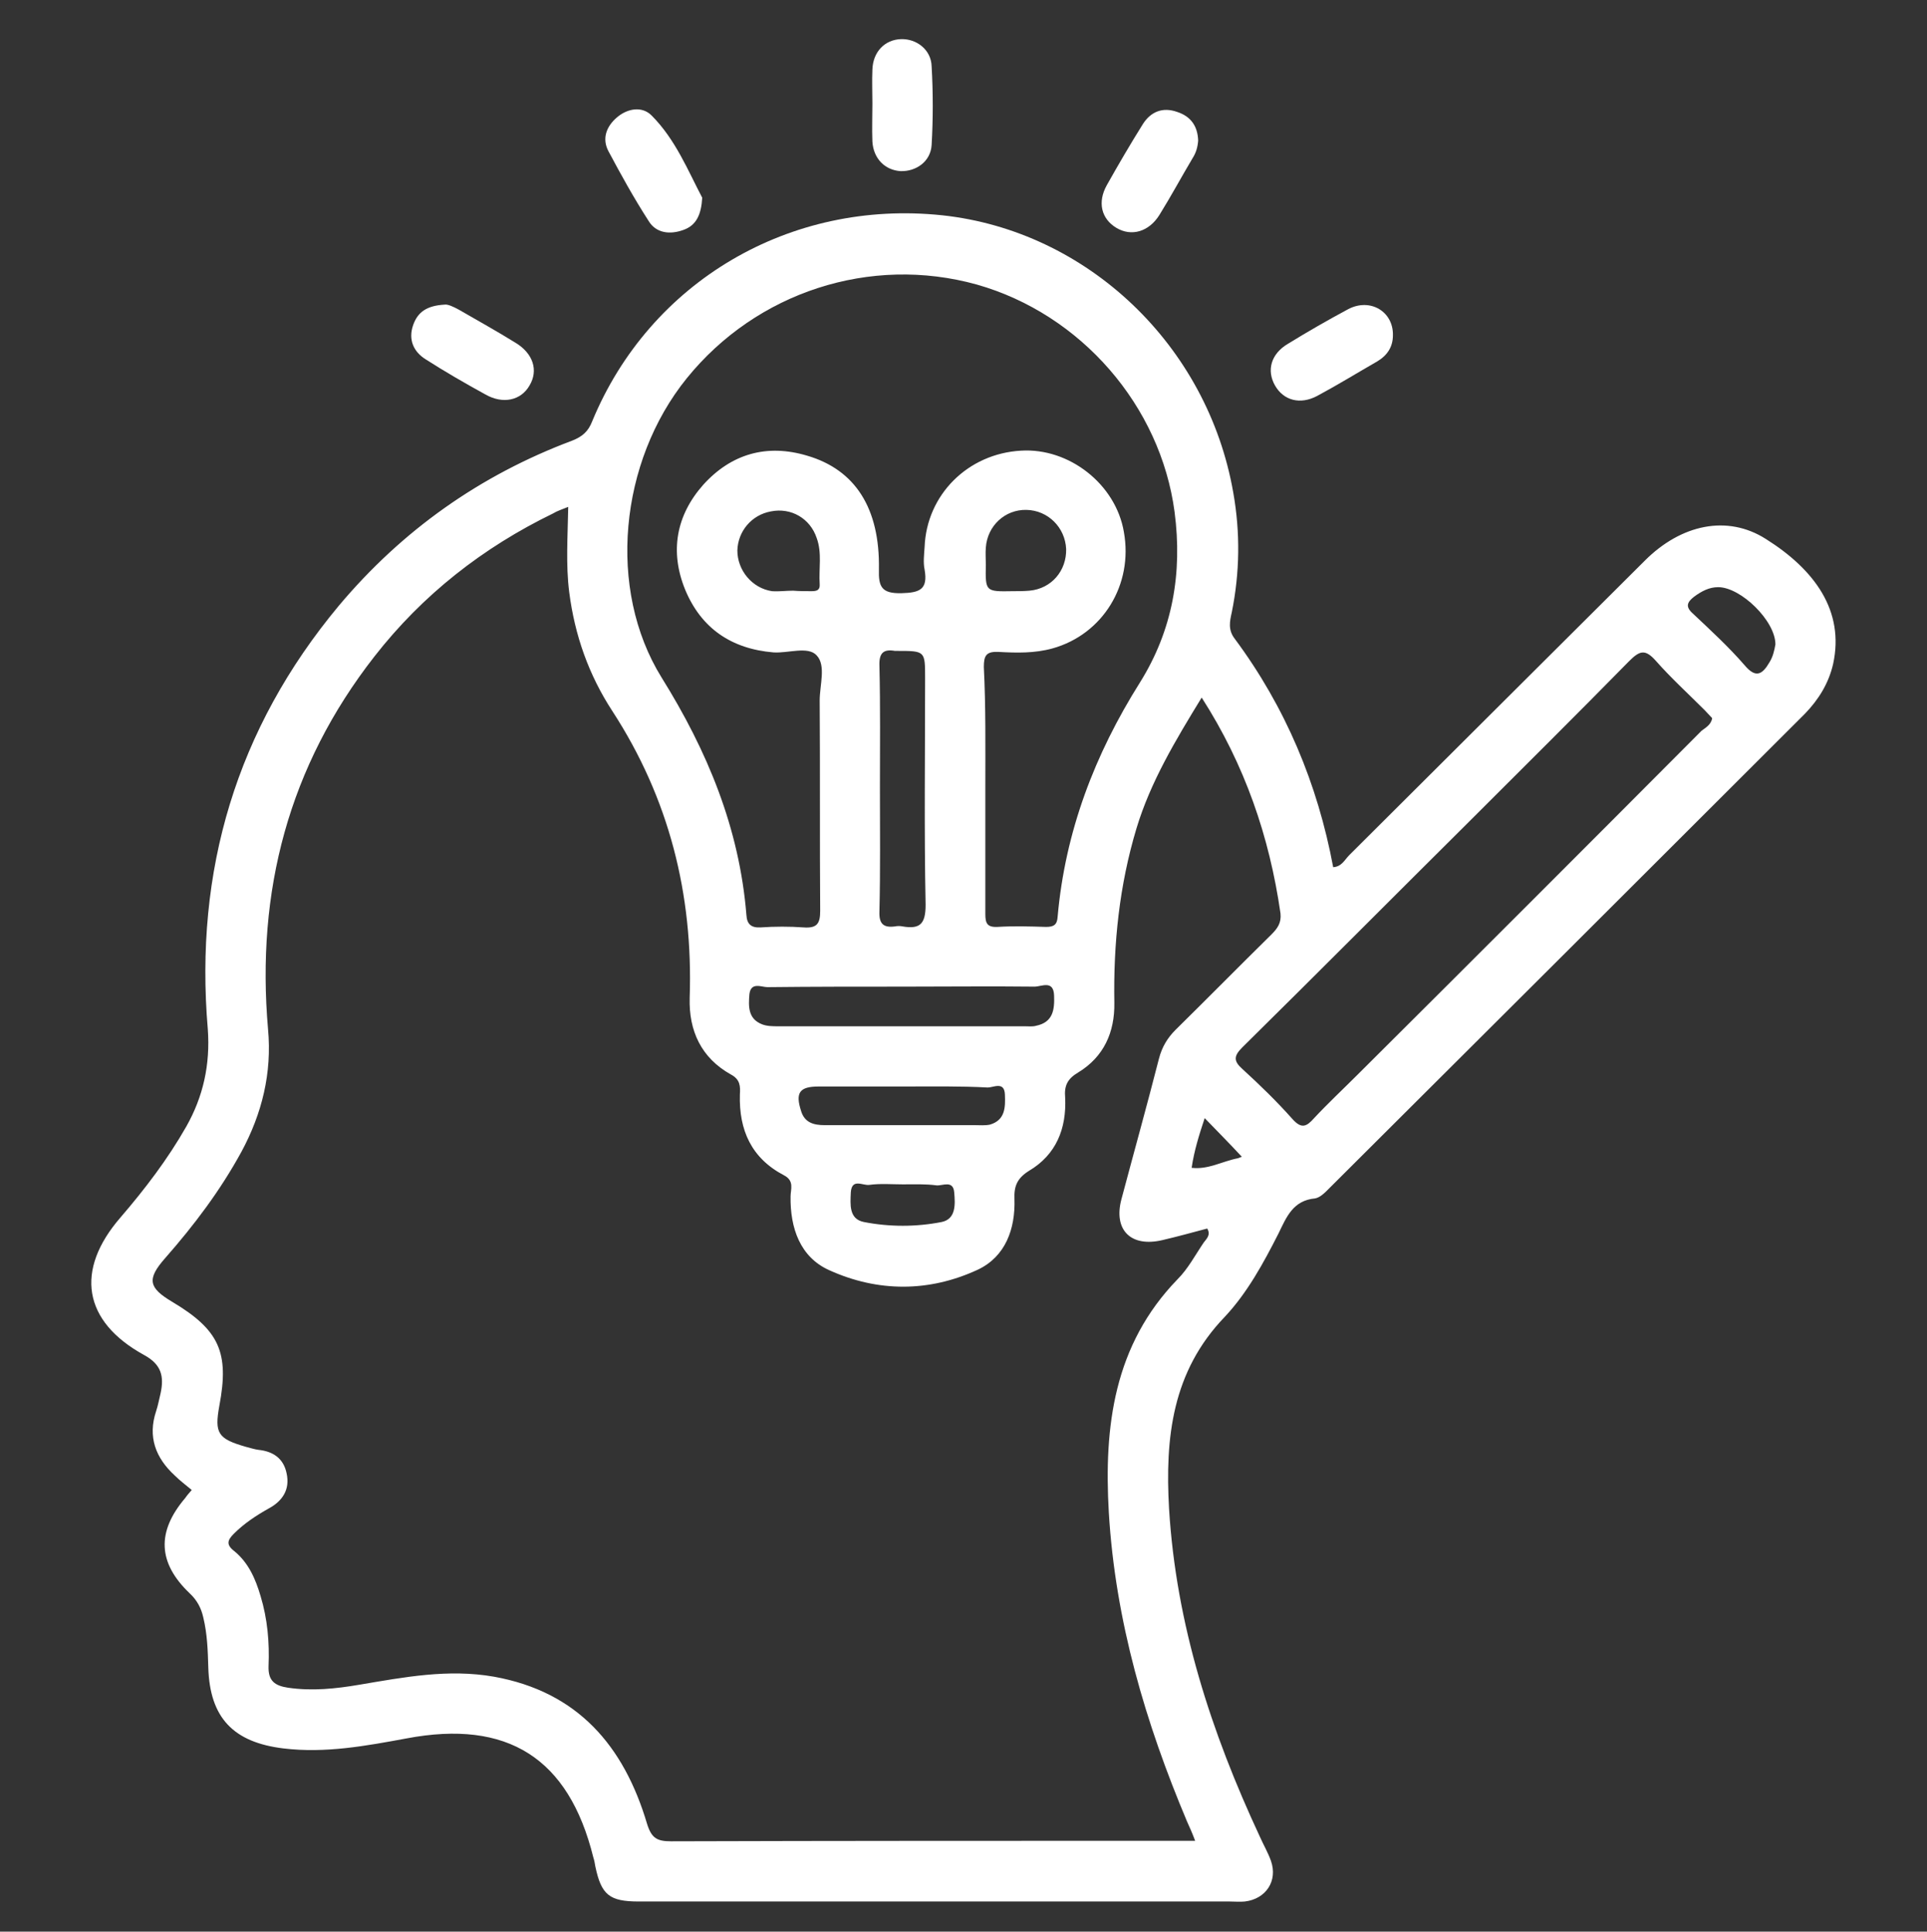 <?xml version="1.0" encoding="utf-8"?>
<!-- Generator: Adobe Illustrator 24.2.1, SVG Export Plug-In . SVG Version: 6.00 Build 0)  -->
<svg version="1.1" id="Layer_1" xmlns="http://www.w3.org/2000/svg" xmlns:xlink="http://www.w3.org/1999/xlink" x="0px" y="0px"
	 viewBox="0 0 383.9 384.9" style="enable-background:new 0 0 383.9 384.9;" xml:space="preserve">
<rect x="0" y="0" width="383.9" height="384.9" fill="#333333" stroke="none"/>
<style type="text/css">
	.st0{fill:#FFF;}
</style>
<path class="st0" d="M38.2,296.9c-1.2-1-2.4-1.9-3.4-2.9c-3.8-3.5-5.4-7.7-3.7-12.8c0.4-1.2,0.6-2.4,0.9-3.6
	c0.7-3.3,0.2-5.7-3.3-7.6c-12.2-6.7-13.8-16.9-4.7-27.4c4.9-5.7,9.4-11.6,13.1-18.1c3.4-6,4.8-12.4,4.3-19.4
	c-2.7-31.6,5.7-59.9,26.1-84.4c12.6-15,28.1-26,46.5-32.9c2-0.8,3.2-1.8,4-3.9c11.5-27.8,39.4-44.2,69.7-41
	c28.9,3.1,52.9,25.9,58,55.3c1.4,7.9,1.3,15.9-0.3,23.8c-0.4,1.8-0.8,3.5,0.6,5.3c10.1,13.6,16.5,28.9,19.6,45.5
	c1.7-0.1,2.3-1.5,3.2-2.4c19.6-19.5,39.2-39.1,58.9-58.7c7.2-7.2,16.4-9.2,24.1-4.3c9.7,6.1,15.7,14.3,13.4,24.9
	c-0.9,3.9-2.9,7.1-5.6,9.9c-31.5,31.5-63.1,63-94.6,94.4c-0.9,0.9-1.9,2-3,2.2c-4.4,0.4-5.7,3.7-7.3,7c-3,5.9-6.2,11.8-10.7,16.6
	c-10.5,10.9-11.9,24.1-11.1,38.2c1.4,23.1,8.4,44.6,18.1,65.4c0.7,1.6,1.6,3.1,2.2,4.8c1.4,4-1,7.6-5.2,8.1c-1,0.1-2,0-3,0
	c-39.2,0-78.5,0-117.7,0c-5.9,0-7.5-1.3-8.7-7c-0.1-0.6-0.2-1.2-0.4-1.8c-4.9-19.8-17.1-27.5-37.2-23.7c-8.1,1.5-16.2,3-24.5,2
	c-10-1.2-14.7-6.1-15-16.1c-0.1-3.4-0.2-6.7-1-10c-0.4-1.8-1.2-3.4-2.7-4.8c-6.4-6.1-6.6-12.3-0.9-19
	C37.3,297.9,37.7,297.5,38.2,296.9z M239.4,139c-5.2,8.5-10.2,16.8-13,26.1c-3.4,11.3-4.6,22.9-4.4,34.7c0.1,5.9-2.1,10.8-7.2,13.9
	c-2.2,1.3-2.8,2.7-2.6,5c0.3,6.2-1.8,11.4-7.2,14.6c-2.4,1.5-3,3.1-2.9,5.6c0.2,6-1.8,11.5-7.3,14.1c-9.7,4.5-19.9,4.5-29.6,0.1
	c-5.8-2.6-7.8-8.4-7.7-14.7c0-1.4,0.8-3.1-1.3-4.2c-6.5-3.4-9-9-8.8-16.1c0.1-1.6,0.1-3-1.8-4c-5.9-3.3-8.4-8.7-8.2-15.3
	c0.7-20.6-4.1-39.7-15.4-57.1c-4.7-7.2-7.5-15.1-8.6-23.7c-0.7-5.5-0.3-11.1-0.2-17c-1.2,0.5-2.2,0.8-3,1.3
	c-14,6.8-26,16.2-35.6,28.5c-17.1,21.9-23.6,46.8-21.2,74.3c0.8,8.7-1.2,16.8-5.3,24.4c-4.2,7.7-9.4,14.6-15.2,21.2
	c-3.7,4.2-3.3,5.9,1.4,8.7c9.4,5.6,11.4,10.1,9.4,20.7c-1,5.5-0.3,6.6,5.3,8.2c0.8,0.2,1.7,0.5,2.5,0.6c2.9,0.3,5,1.7,5.6,4.7
	c0.7,3.2-0.8,5.5-3.6,7c-2.5,1.4-4.9,3-6.9,5c-1.3,1.3-1.6,2.2,0.1,3.5c2.8,2.3,4.2,5.5,5.2,8.9c1.4,4.6,1.8,9.3,1.6,14
	c-0.1,2.9,1.2,3.9,3.9,4.3c4.8,0.7,9.5,0.2,14.2-0.6c8.9-1.5,17.7-3.2,26.8-1.6c16.7,3,25.9,13.8,30.5,29.3c0.9,2.9,2,3.5,4.8,3.5
	c33.5-0.1,67-0.1,100.4-0.1c1.2,0,2.4,0,4,0c-0.6-1.6-1.1-2.7-1.6-3.8c-8.3-19.7-14.3-40-15.6-61.6c-1-17.2,1-33.4,13.7-46.5
	c2.1-2.1,3.5-4.8,5.2-7.3c0.5-0.7,1.5-1.5,0.7-2.8c-3,0.8-5.9,1.6-8.9,2.3c-6.3,1.5-9.8-2-8.2-8.1c2.5-9.4,5.1-18.7,7.5-28.1
	c0.6-2.3,1.7-4.1,3.3-5.7c6.4-6.3,12.7-12.7,19.1-19c1.2-1.2,2-2.3,1.8-4.2C252.9,166.7,248,152.4,239.4,139z M196.3,157
	c0,8.4,0,16.7,0,25.1c0,1.8,0.3,2.7,2.4,2.6c3.2-0.2,6.5-0.1,9.7,0c1.5,0,2.2-0.4,2.3-2c1.5-17,7.4-32.4,16.4-46.7
	c6.5-10.4,8.5-21.8,6.9-34c-2.8-21.1-18.6-39.4-39.4-45.3c-21.2-5.9-43.9,1.5-57.8,18.7c-13.4,16.6-15.9,42-5,59.6
	c9.1,14.6,15.5,30,16.9,47.3c0.1,1.8,0.9,2.6,2.8,2.5c2.9-0.2,5.8-0.2,8.6,0c2.7,0.2,3.3-0.8,3.3-3.3c-0.1-14,0-27.9-0.1-41.9
	c0-3.1,1.3-7-0.6-9c-1.7-1.9-5.7-0.4-8.6-0.6c-8.4-0.7-14.4-4.8-17.6-12.5c-3.1-7.6-1.8-14.8,3.6-20.9c5.6-6.2,12.7-8.2,20.7-5.8
	c9.6,2.8,14.5,10.5,14.3,22.6c-0.1,3.5,0.5,4.9,4.5,4.8c3.6-0.1,5.3-0.7,4.6-4.7c-0.3-1.4-0.1-3,0-4.5c0.4-10.4,8.6-18.6,19.2-19.2
	c9.6-0.6,18.9,6.7,20.5,16.2c1.9,10.5-4.2,20.4-14.2,23.2c-3.6,1-7.2,0.9-10.8,0.7c-2.4-0.1-2.9,0.7-2.9,3
	C196.4,140.8,196.3,148.9,196.3,157z M341.1,143.1c-0.5-0.5-1-1.1-1.5-1.6c-3.3-3.3-6.7-6.4-9.7-9.8c-2.2-2.5-3.3-2-5.4,0.1
	c-10.4,10.6-20.9,21-31.4,31.5c-15.2,15.1-30.3,30.3-45.6,45.4c-1.7,1.7-1.8,2.7,0,4.3c3.5,3.2,6.9,6.5,10,10c1.8,2,2.8,1.5,4.3-0.2
	c2.8-3,5.8-5.8,8.7-8.7c22.9-22.8,45.7-45.6,68.5-68.5C339.8,145,340.9,144.4,341.1,143.1z M179.9,196.6c-9,0-18,0-27,0.1
	c-1.2,0-3.3-1.1-3.6,1.4c-0.2,2.4-0.3,4.9,2.5,6c1,0.4,2.2,0.4,3.3,0.4c16.4,0,32.7,0,49.1,0c0.7,0,1.5,0.1,2.2-0.1
	c3.4-0.7,3.7-3.2,3.6-6c-0.1-3.2-2.5-1.8-3.9-1.8C197.4,196.5,188.7,196.6,179.9,196.6z M175.3,157c0,8.2,0.1,16.4-0.1,24.6
	c-0.1,2.5,0.8,3.3,3.1,3c0.5-0.1,1-0.1,1.5,0c3.5,0.6,4.6-0.5,4.6-4.3c-0.3-15-0.1-30.1-0.1-45.2c0-5.4,0-5.4-5.6-5.4
	c-0.1,0-0.3,0-0.4,0c-2.3-0.4-3.2,0.4-3.1,3C175.4,140.8,175.3,148.9,175.3,157z M180.3,216.5c-5.7,0-11.5,0-17.2,0
	c-3.8,0-4.7,1.2-3.5,4.9c0.7,2.3,2.5,2.8,4.7,2.8c10,0,19.9,0,29.9,0c1,0,2,0.1,3-0.1c3.1-0.9,3.1-3.5,3-6c-0.1-2.7-2.3-1.4-3.4-1.4
	C191.3,216.4,185.8,216.5,180.3,216.5z M158,117.7C158,117.8,158,117.8,158,117.7c1.2,0.1,2.5,0.1,3.7,0.1c1,0,1.7-0.2,1.6-1.4
	c-0.2-3.1,0.5-6.2-0.6-9.2c-1.3-3.9-5.1-6.1-9.1-5.3c-3.9,0.7-6.6,4-6.7,7.8c0,3.9,2.9,7.5,6.9,8.1
	C155.2,117.9,156.6,117.7,158,117.7z M196.4,112.5c-0.1,5.4-0.1,5.4,5.4,5.3c1.1,0,2.2,0,3.3-0.1c4.4-0.4,7.4-4,7.3-8.3
	c-0.2-4.3-3.6-7.7-7.9-7.8c-4.3-0.1-7.8,3.2-8.1,7.5C196.3,110.3,196.4,111.4,196.4,112.5z M353.7,128.4c0-4.7-6.9-11.4-11.4-11.4
	c-1.8,0-3.3,0.8-4.8,1.9c-1.4,1.1-1.8,2-0.2,3.4c3.5,3.3,7.1,6.6,10.3,10.3c2.2,2.6,3.5,1.8,4.9-0.6
	C353.2,130.9,353.5,129.6,353.7,128.4z M179.9,236c-2.2,0-4.5-0.2-6.7,0.1c-1.3,0.2-3.5-1.4-3.7,1.5c-0.1,2.4-0.4,5.3,2.6,5.9
	c5.1,1,10.4,1,15.5,0c2.9-0.6,2.7-3.6,2.5-5.9c-0.2-2.5-2.3-1.3-3.5-1.4C184.3,235.9,182.1,236,179.9,236z M247.4,230.5
	c-2.5-2.7-4.9-5.1-7.4-7.7c-1.1,3.3-2.1,6.5-2.6,9.9c3.3,0.4,6.1-1.3,9.2-1.9C246.9,230.7,247.1,230.6,247.4,230.5z"/>
<path class="st0" d="M139.9,39.4c-0.2,3.4-1.2,5.5-3.7,6.4c-2.7,1-5.5,0.7-7-1.8c-2.9-4.5-5.5-9.2-8-13.9c-1.3-2.5-0.4-4.9,1.7-6.7
	c2.1-1.8,5-2.3,6.9-0.4C134.6,27.8,137.1,34.1,139.9,39.4z"/>
<path class="st0" d="M88.6,60.7c0.6-0.1,1.7,0.4,2.8,1c3.8,2.2,7.6,4.3,11.3,6.6c3.5,2.1,4.6,5.5,2.8,8.5c-1.7,3-5.3,3.8-8.8,1.8
	c-4-2.2-8-4.5-11.9-7c-2.4-1.5-3.5-3.9-2.5-6.8C83.2,62.2,85,60.9,88.6,60.7z"/>
<path class="st0" d="M173.8,20.6c0-2.2-0.1-4.5,0-6.7c0.1-3.6,2.5-6,5.7-6.1c3.1-0.1,6,2.1,6.1,5.4c0.3,5.2,0.3,10.5,0,15.7
	c-0.2,3.3-3.1,5.3-6.2,5.2c-3.1-0.2-5.4-2.5-5.6-5.9C173.7,25.6,173.8,23.1,173.8,20.6z"/>
<path class="st0" d="M238.7,28c-0.1,1.3-0.4,2.4-1.1,3.5c-2.2,3.7-4.3,7.6-6.6,11.3c-2.1,3.4-5.6,4.4-8.6,2.6
	c-3-1.8-3.8-5.1-1.9-8.5c2.3-4.1,4.7-8.2,7.2-12.2c1.6-2.5,4-3.4,6.8-2.4C237.3,23.2,238.6,25.2,238.7,28z"/>
<path class="st0" d="M277.5,66.8c0,2.3-1.1,4-3.1,5.2c-4,2.3-7.9,4.7-12,6.9c-3.4,1.8-6.7,0.9-8.4-2.1c-1.7-3-0.8-6.3,2.6-8.3
	c3.9-2.4,7.9-4.7,12-6.9C273,59.3,277.6,62.1,277.5,66.8z"/>
</svg>
